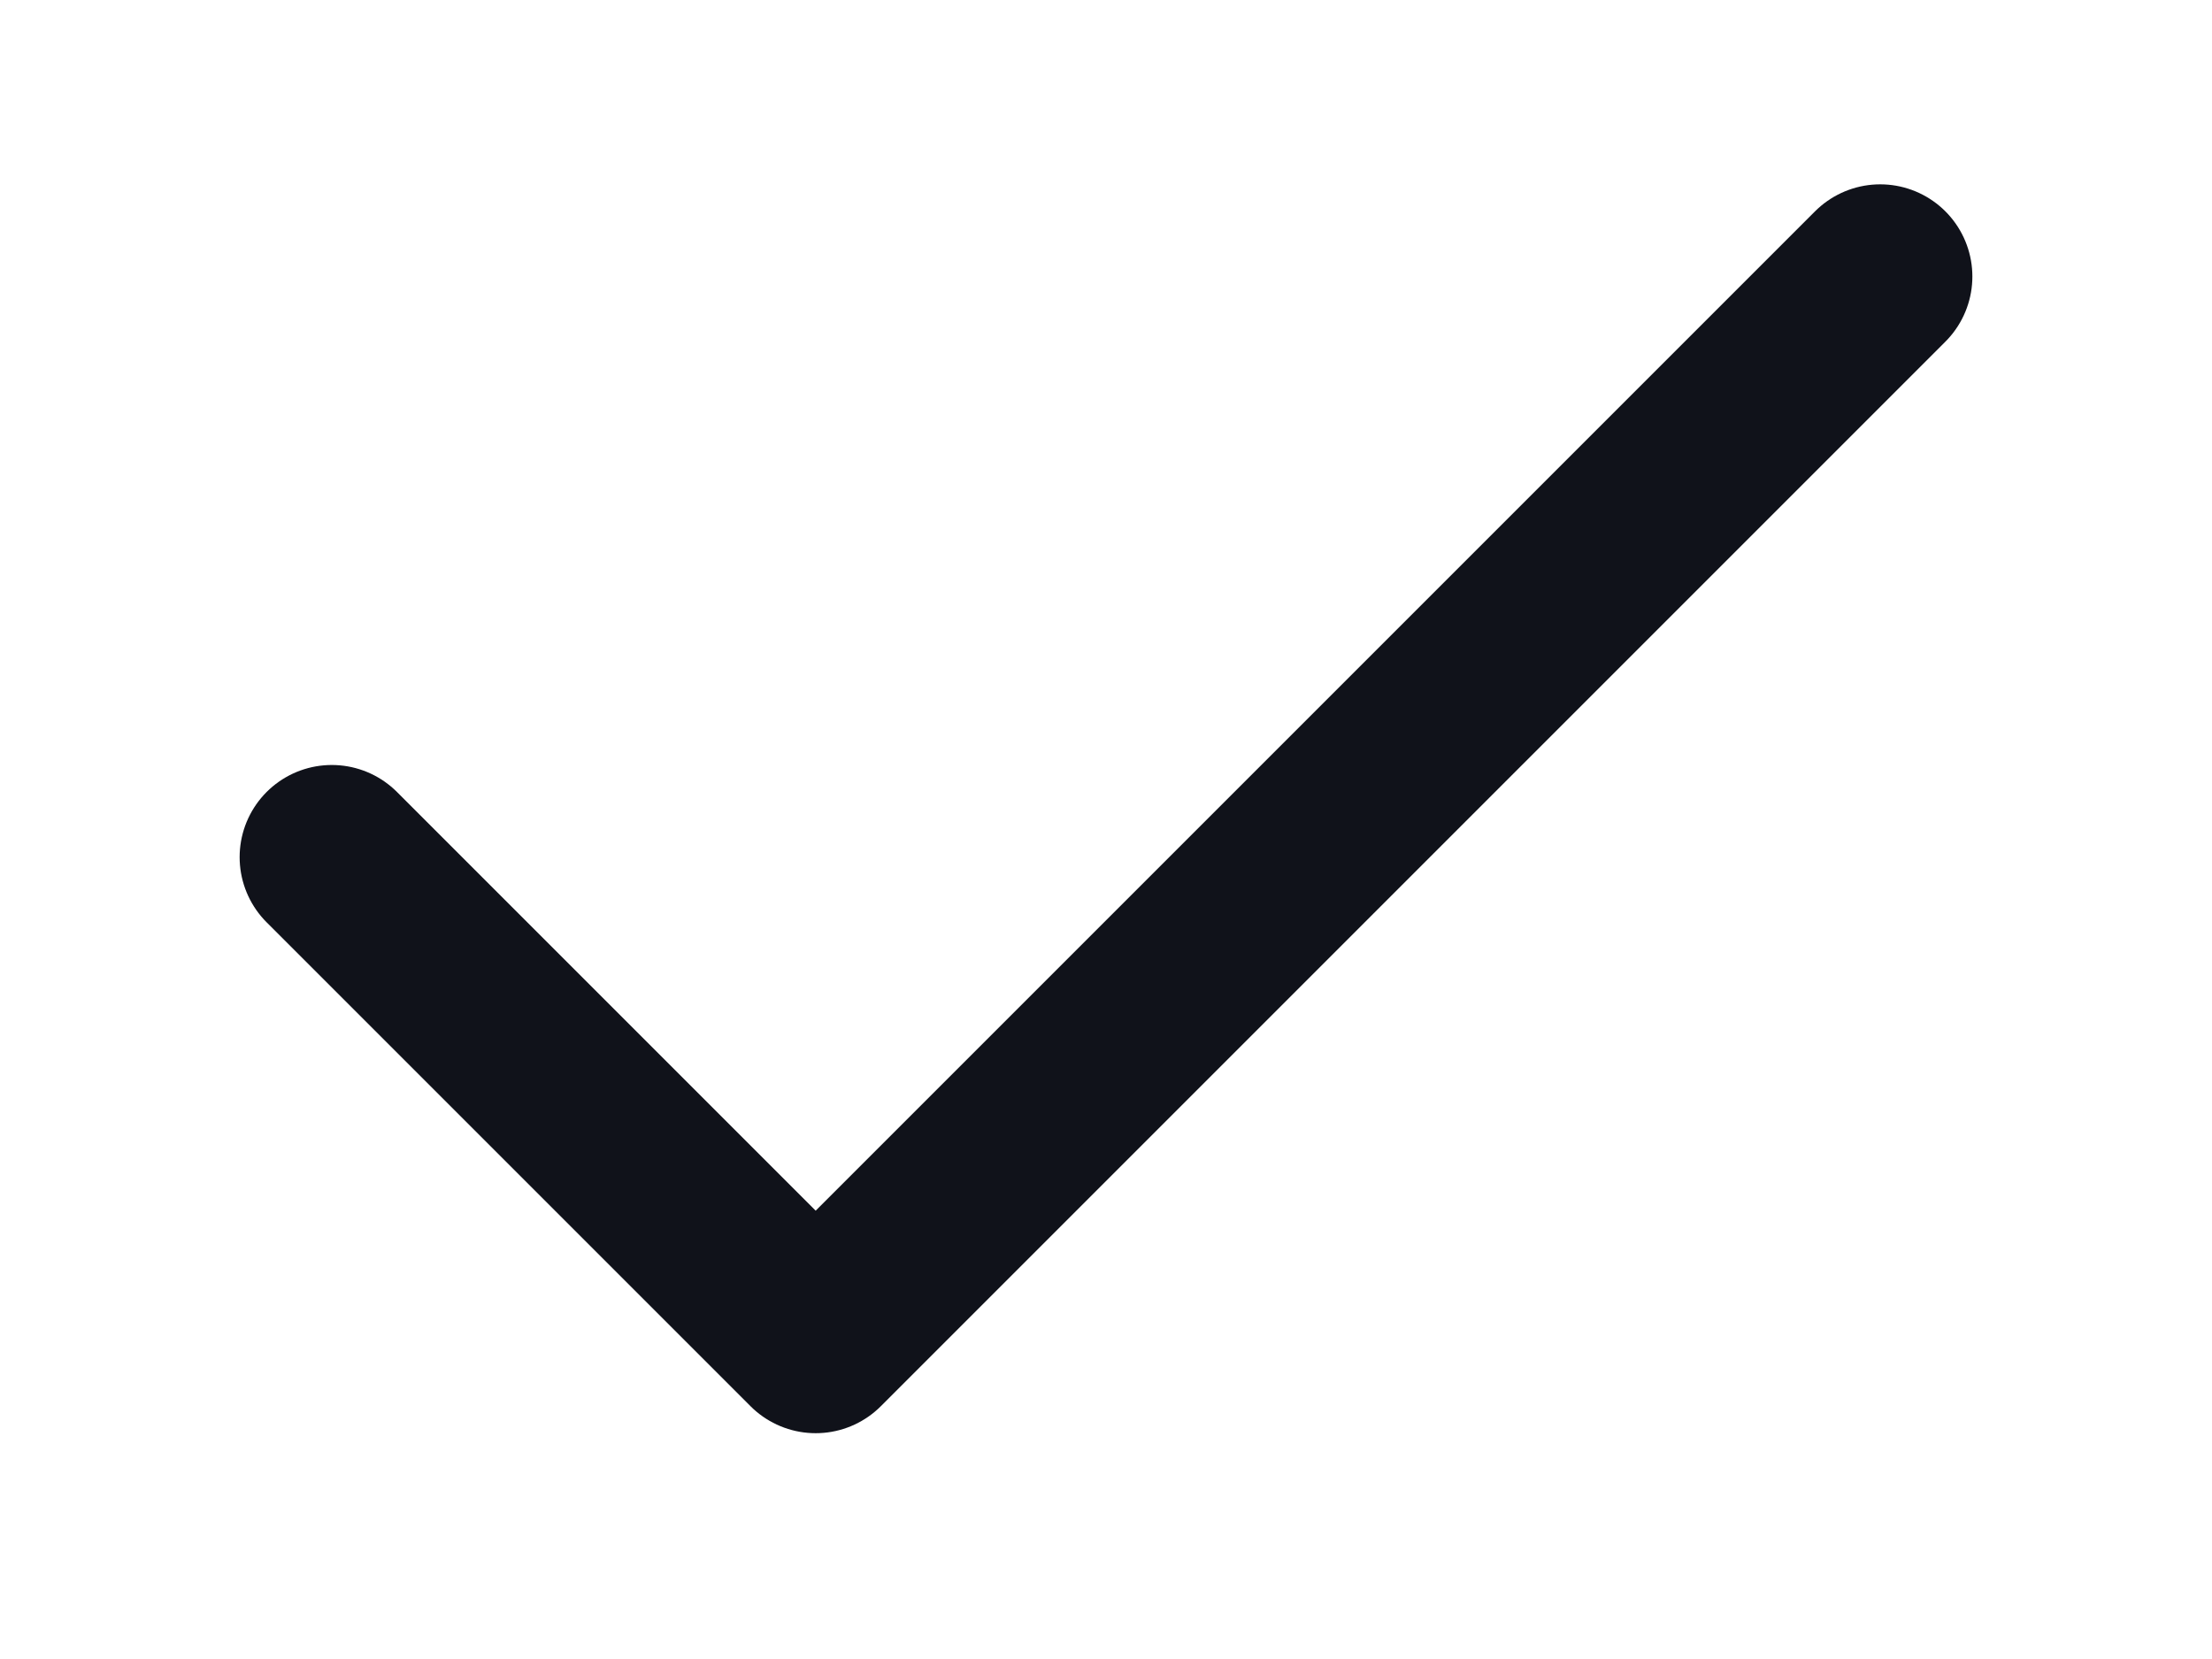 <svg viewBox="0 0 12 9" fill="none" xmlns="http://www.w3.org/2000/svg">
<path
    d="M10.2 1.5L4.425 7.275L1.8 4.65"
    stroke="#10121A"
    stroke-width="1"
    stroke-linecap="round"
    stroke-linejoin="round"
  />
</svg>
